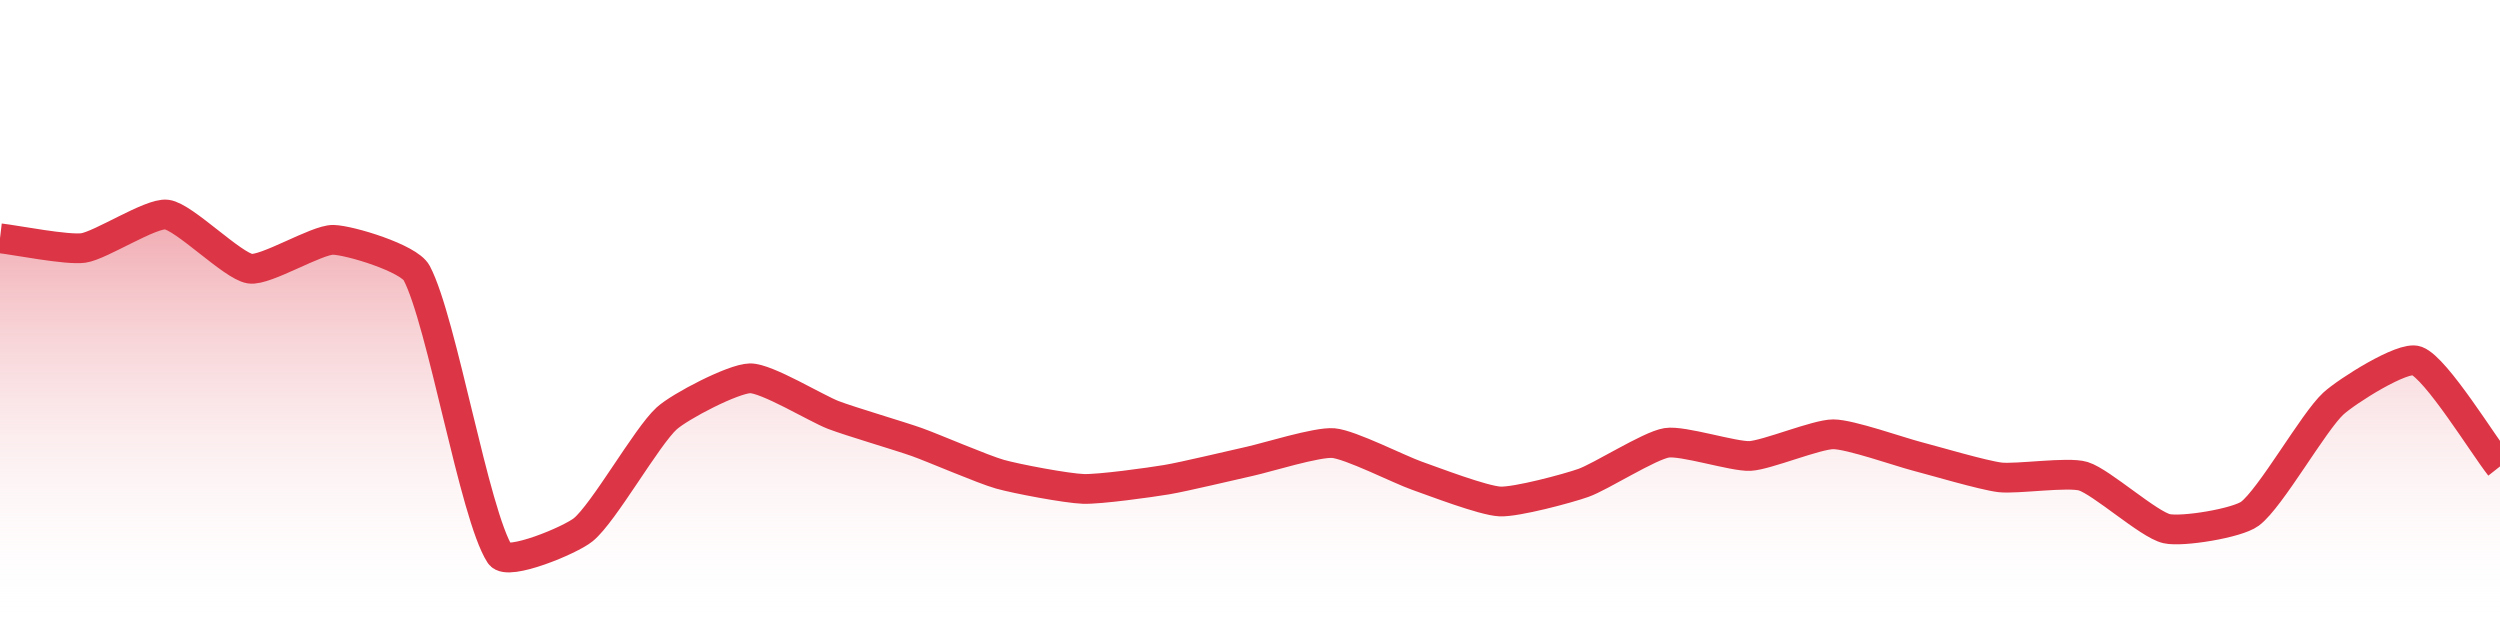 <?xml version="1.0" encoding="UTF-8"?>
<svg xmlns="http://www.w3.org/2000/svg" xmlns:xlink="http://www.w3.org/1999/xlink" width="168pt" height="42pt" viewBox="0 0 168 42" version="1.1">
<defs>
<linearGradient id="linear0" gradientUnits="userSpaceOnUse" x1="0" y1="42" x2="0" y2="0" >
<stop offset="0" style="stop-color:rgb(100%,100%,100%);stop-opacity:0;"/>
<stop offset="1" style="stop-color:rgb(86.275%,20.784%,27.059%);stop-opacity:1;"/>
</linearGradient>
</defs>
<g id="surface3196">
<path style=" stroke:none;fill-rule:nonzero;fill:url(#linear0);" d="M 0 16.012 C 1.121 16.145 4.52 16.816 5.602 16.664 C 6.758 16.5 10.137 14.285 11.199 14.418 C 12.375 14.562 15.613 17.875 16.801 18.055 C 17.852 18.215 21.289 16.09 22.398 16.117 C 23.531 16.148 27.477 17.355 28 18.344 C 29.715 21.582 31.871 34.602 33.602 37.266 C 34.113 38.055 38.34 36.301 39.199 35.594 C 40.578 34.469 43.453 29.34 44.801 28.117 C 45.695 27.305 49.27 25.445 50.398 25.422 C 51.512 25.398 54.859 27.449 56 27.887 C 57.098 28.309 60.492 29.309 61.602 29.703 C 62.73 30.105 66.051 31.543 67.199 31.867 C 68.289 32.176 71.676 32.816 72.801 32.855 C 73.914 32.891 77.289 32.418 78.398 32.234 C 79.531 32.047 82.879 31.242 84 30.996 C 85.121 30.75 88.508 29.684 89.602 29.777 C 90.746 29.875 94.066 31.566 95.199 31.961 C 96.305 32.348 99.668 33.648 100.801 33.699 C 101.906 33.746 105.324 32.832 106.398 32.453 C 107.566 32.043 110.828 29.945 112 29.758 C 113.07 29.582 116.492 30.695 117.602 30.641 C 118.73 30.582 122.082 29.18 123.199 29.184 C 124.32 29.184 127.68 30.371 128.801 30.66 C 129.918 30.949 133.262 31.941 134.398 32.078 C 135.504 32.211 138.973 31.688 140 32.004 C 141.215 32.379 144.395 35.258 145.602 35.527 C 146.637 35.762 150.348 35.16 151.199 34.52 C 152.59 33.477 155.465 28.348 156.801 27.121 C 157.707 26.289 161.48 23.898 162.398 24.246 C 163.719 24.742 166.879 29.922 168 31.344 L 168 42 L 0 42 Z M 0 16.012 "/>
<path style="fill:none;stroke-width:2;stroke-linecap:butt;stroke-linejoin:miter;stroke:rgb(86.275%,20.784%,27.059%);stroke-opacity:1;stroke-miterlimit:10;" d="M 0 16.012 C 1.121 16.145 4.52 16.816 5.602 16.664 C 6.758 16.5 10.137 14.285 11.199 14.418 C 12.375 14.562 15.613 17.875 16.801 18.055 C 17.852 18.215 21.289 16.09 22.398 16.117 C 23.531 16.148 27.477 17.355 28 18.344 C 29.715 21.582 31.871 34.602 33.602 37.266 C 34.113 38.055 38.34 36.301 39.199 35.594 C 40.578 34.469 43.453 29.34 44.801 28.117 C 45.695 27.305 49.27 25.445 50.398 25.422 C 51.512 25.398 54.859 27.449 56 27.887 C 57.098 28.309 60.492 29.309 61.602 29.703 C 62.73 30.105 66.051 31.543 67.199 31.867 C 68.289 32.176 71.676 32.816 72.801 32.855 C 73.914 32.891 77.289 32.418 78.398 32.234 C 79.531 32.047 82.879 31.242 84 30.996 C 85.121 30.75 88.508 29.684 89.602 29.777 C 90.746 29.875 94.066 31.566 95.199 31.961 C 96.305 32.348 99.668 33.648 100.801 33.699 C 101.906 33.746 105.324 32.832 106.398 32.453 C 107.566 32.043 110.828 29.945 112 29.758 C 113.07 29.582 116.492 30.695 117.602 30.641 C 118.73 30.582 122.082 29.18 123.199 29.184 C 124.32 29.184 127.68 30.371 128.801 30.66 C 129.918 30.949 133.262 31.941 134.398 32.078 C 135.504 32.211 138.973 31.688 140 32.004 C 141.215 32.379 144.395 35.258 145.602 35.527 C 146.637 35.762 150.348 35.16 151.199 34.52 C 152.59 33.477 155.465 28.348 156.801 27.121 C 157.707 26.289 161.48 23.898 162.398 24.246 C 163.719 24.742 166.879 29.922 168 31.344 "/>
</g>
</svg>
